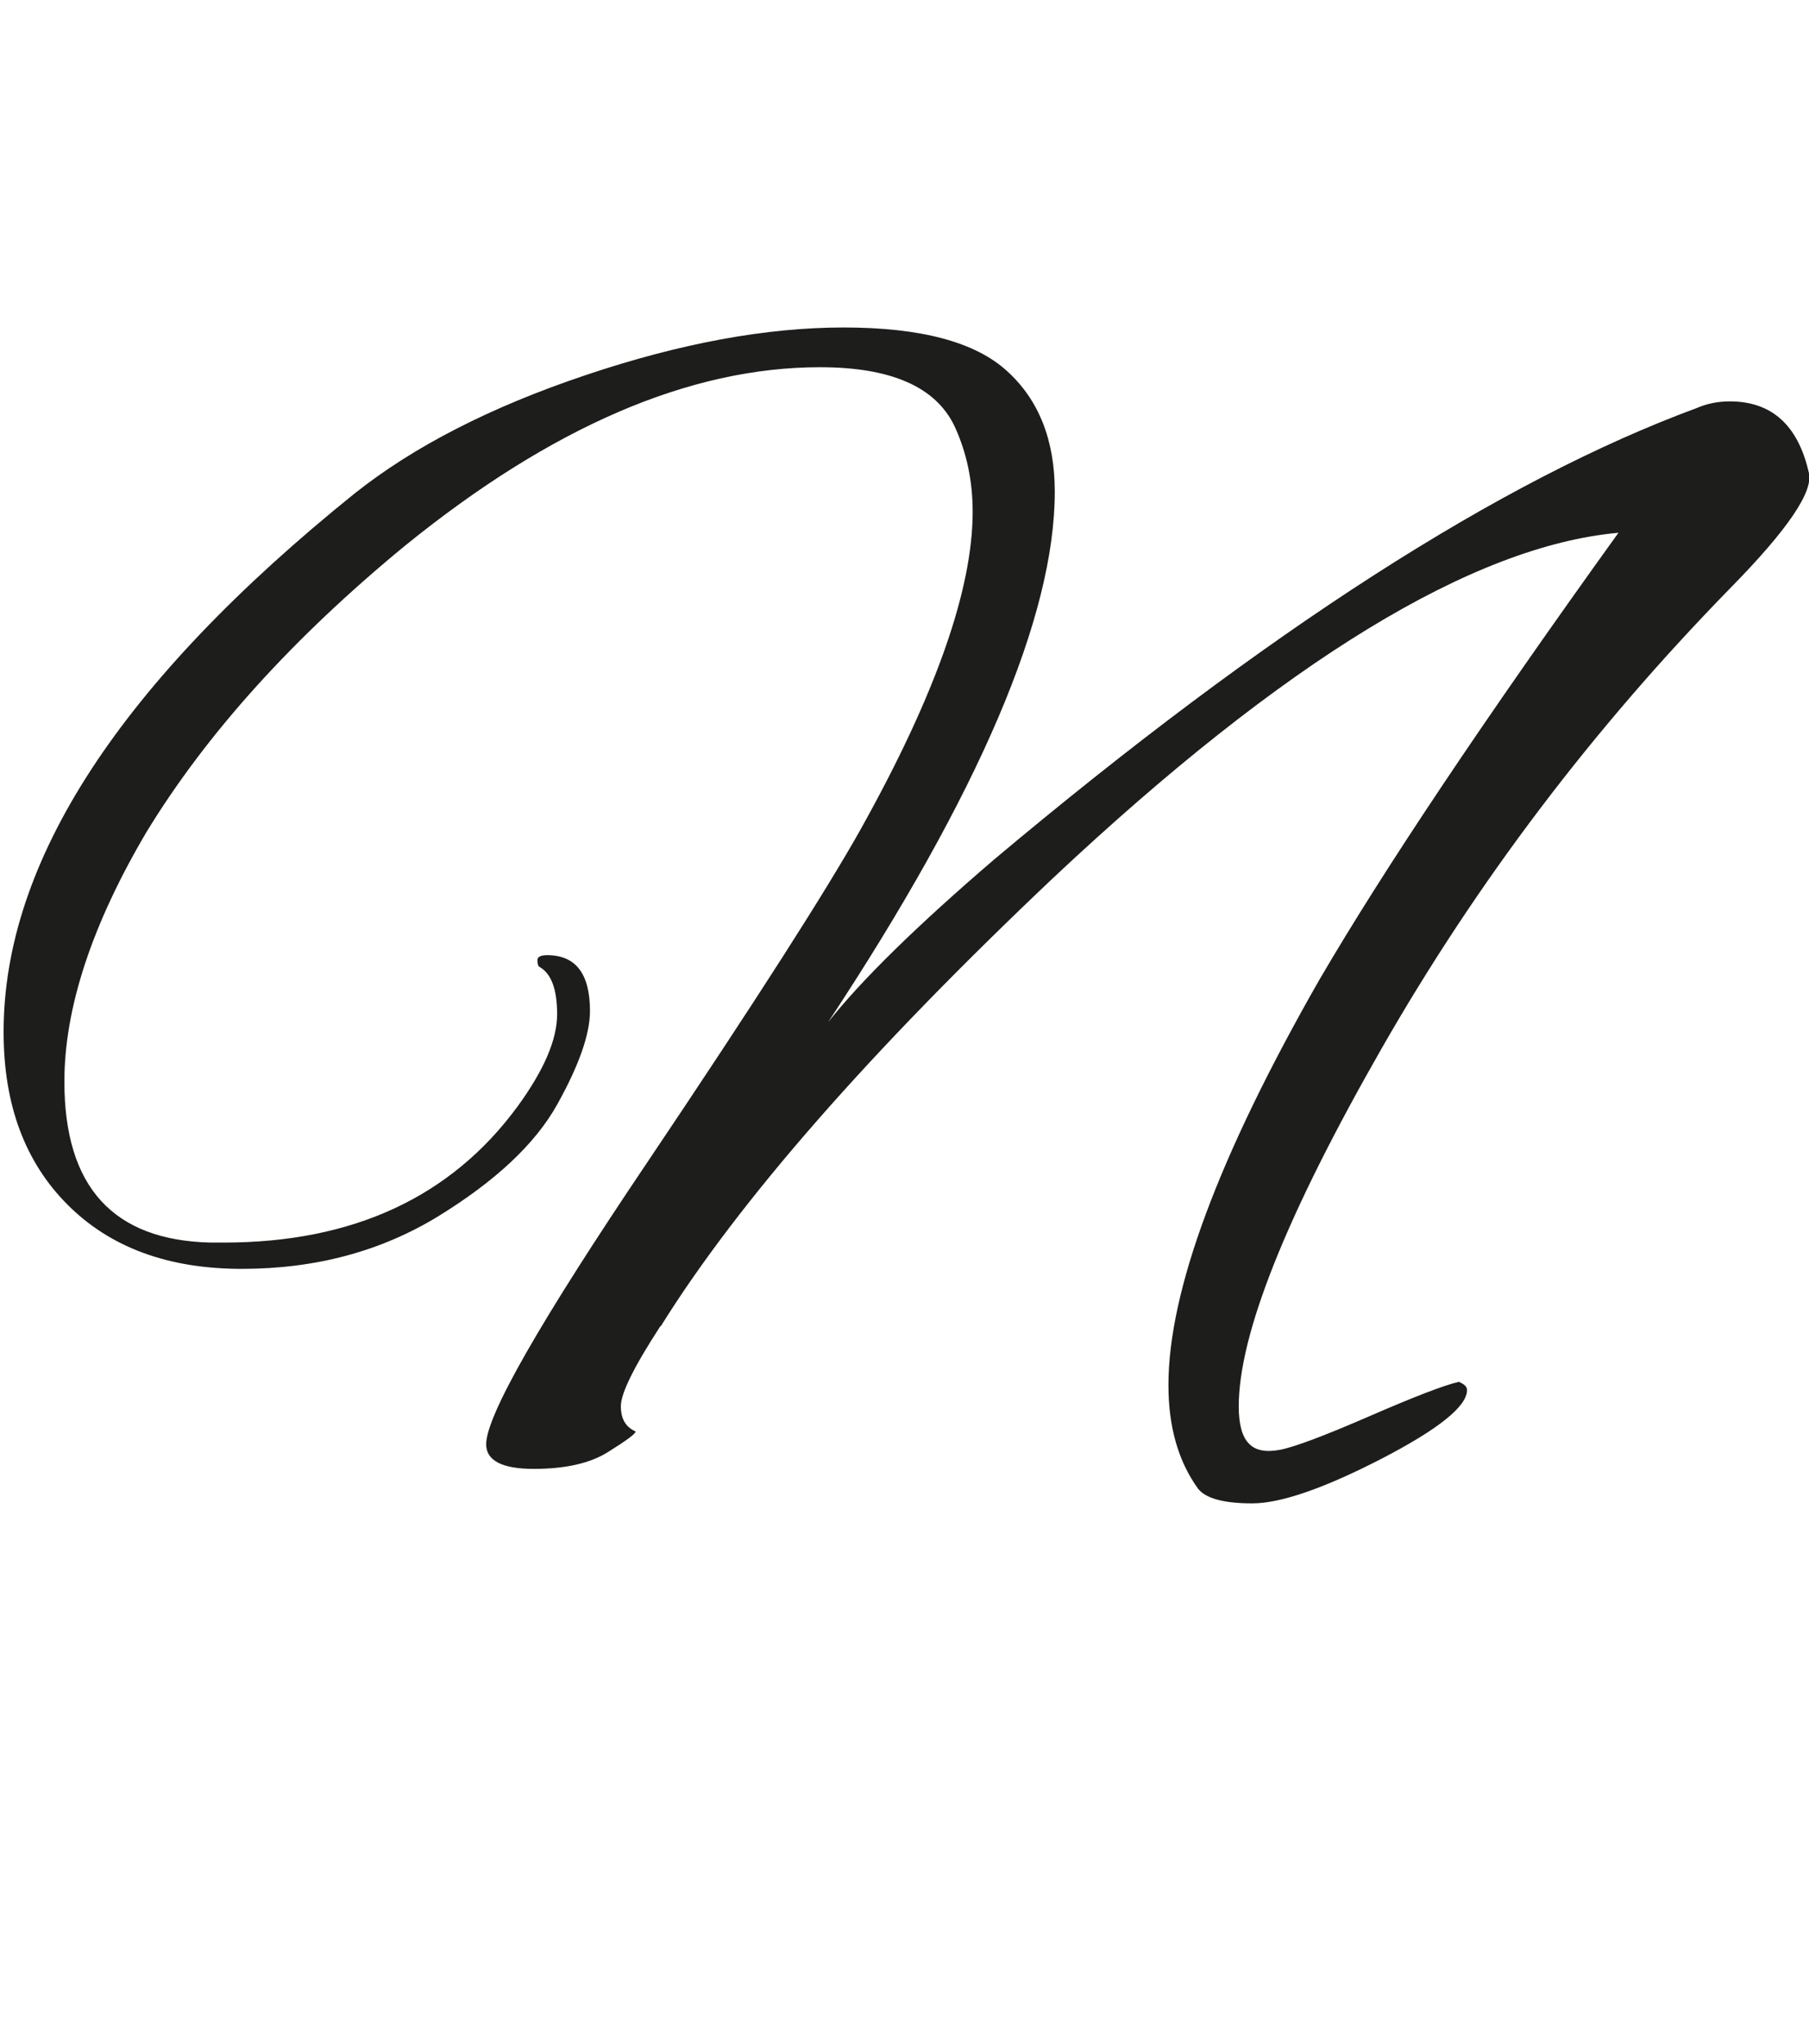 <svg viewBox="0 0 55.07 62.23" xmlns="http://www.w3.org/2000/svg" data-name="Laag 1" id="Laag_1">
  <path fill="#1d1d1b" d="M20.1,40.38c-.8,1.23-1.2,2.04-1.2,2.43s.15.64.45.77c0,.07-.27.27-.83.62-.55.35-1.31.52-2.27.52s-1.45-.25-1.45-.75c0-.87,1.64-3.74,4.93-8.62,3.28-4.88,5.44-8.26,6.48-10.12,2.27-4.07,3.4-7.28,3.4-9.65,0-.93-.18-1.8-.55-2.6-.57-1.2-1.93-1.8-4.1-1.8-3.97,0-8.18,1.82-12.65,5.45-3.4,2.8-6.02,5.7-7.85,8.7-1.67,2.83-2.5,5.37-2.5,7.6,0,3.2,1.48,4.83,4.45,4.9h.4c3.93,0,6.92-1.38,8.95-4.15.8-1.1,1.2-2.03,1.2-2.8s-.18-1.25-.55-1.45c-.03-.03-.05-.1-.05-.2s.1-.15.3-.15c.87,0,1.3.57,1.3,1.7,0,.7-.33,1.65-1,2.85-.67,1.2-1.88,2.33-3.62,3.4-1.75,1.07-3.74,1.6-5.98,1.6s-4-.65-5.3-1.95c-1.3-1.3-1.95-3.05-1.95-5.25C.1,26.23,3.67,20.76,10.8,15.02c1.8-1.43,4.14-2.63,7.03-3.6,2.88-.97,5.5-1.45,7.85-1.45s4.01.44,4.98,1.33c.97.88,1.45,2.11,1.45,3.67,0,3.8-2.3,9.18-6.9,16.15,1.03-1.3,2.72-2.95,5.05-4.95,8.3-6.97,15.43-11.55,21.4-13.75.3-.13.63-.2,1-.2,1.27,0,2.07.72,2.4,2.15.17.57-.63,1.75-2.4,3.55-4.17,4.27-7.7,8.93-10.6,14-2.9,5.07-4.35,8.7-4.35,10.9,0,.53.1.91.3,1.12.2.22.52.28.95.2.43-.08,1.34-.42,2.72-1.02,1.38-.6,2.29-.95,2.73-1.05.17.07.25.15.25.25,0,.5-.88,1.2-2.62,2.1-1.75.9-3.06,1.35-3.92,1.35s-1.42-.15-1.65-.45c-.6-.83-.9-1.88-.9-3.15,0-2.87,1.53-6.98,4.6-12.35,1.97-3.37,5-7.9,9.1-13.6-4.43.4-10.17,3.9-17.2,10.5-5.6,5.3-9.58,9.85-11.95,13.65Z"></path>
</svg>